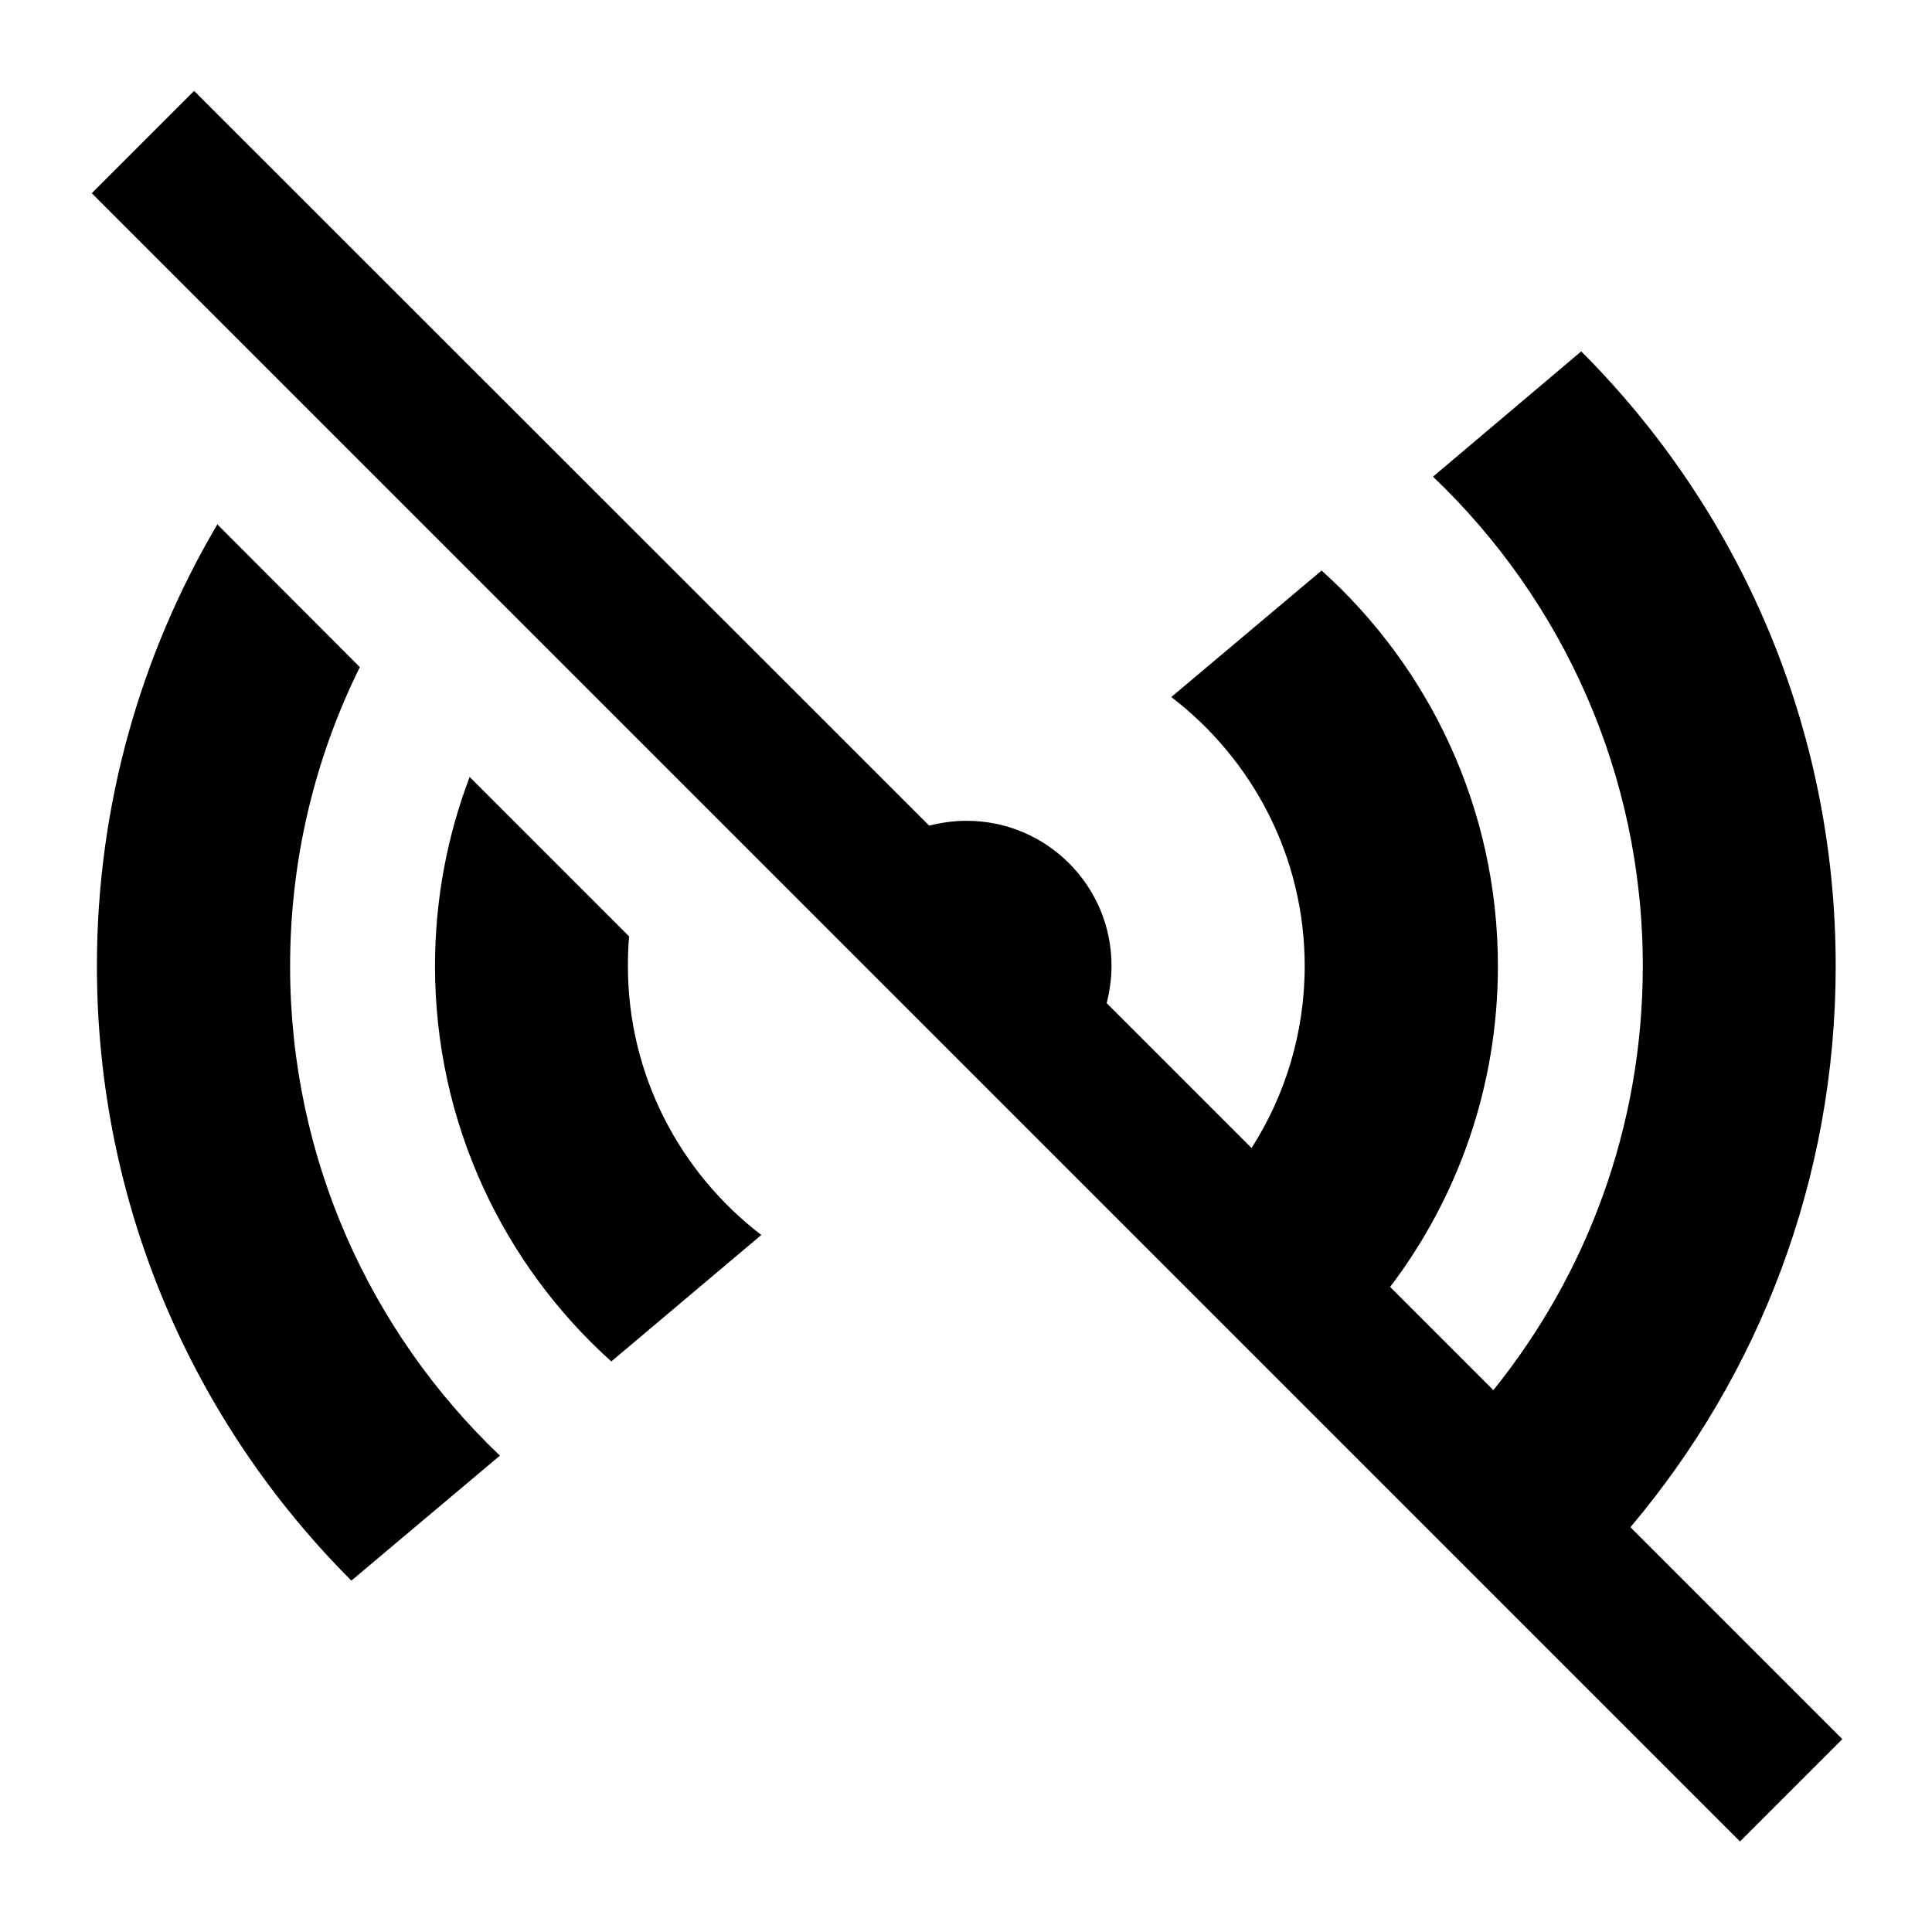 <svg xmlns="http://www.w3.org/2000/svg" viewBox="0 0 640 640"><!--! Font Awesome Pro 7.1.0 by @fontawesome - https://fontawesome.com License - https://fontawesome.com/license (Commercial License) Copyright 2025 Fonticons, Inc. --><path fill="currentColor" d="M81.3 47.1L64.3 30.1L30.4 64L47.4 81L559.4 593L576.4 610L610.3 576.1C605 570.8 581.6 547.4 540.1 505.9C582.5 455.7 608.1 390.8 608.1 320C608.1 240.5 575.9 168.5 523.8 116.4L474.7 157.9C517.5 198.7 544.2 256.3 544.2 320C544.2 373.2 525.7 422 494.7 460.5L460.5 426.3C482.9 396.8 496.2 360 496.2 320C496.2 268 473.6 221.2 437.8 189L388 230.9C414.8 251.4 432.2 283.7 432.2 320C432.2 342.2 425.7 362.9 414.6 380.3L366.6 332.3C367.6 328.4 368.2 324.2 368.2 319.9C368.2 293.4 346.7 271.9 320.2 271.9C315.9 271.9 311.8 272.5 307.8 273.5L81.3 47.1zM155.6 257.3C148.2 276.8 144.1 297.9 144.1 320C144.1 372 166.7 418.8 202.5 451L252.2 409.1C225.4 388.6 208 356.3 208 320C208 316.7 208.1 313.5 208.4 310.2L155.5 257.3zM72 173.7C46.7 216.6 32.1 266.6 32.1 320C32.1 399.5 64.3 471.5 116.4 523.6L165.6 482.2C122.8 441.4 96.1 383.8 96.1 320.1C96.1 284.5 104.4 250.9 119.2 221L72 173.7z"/></svg>